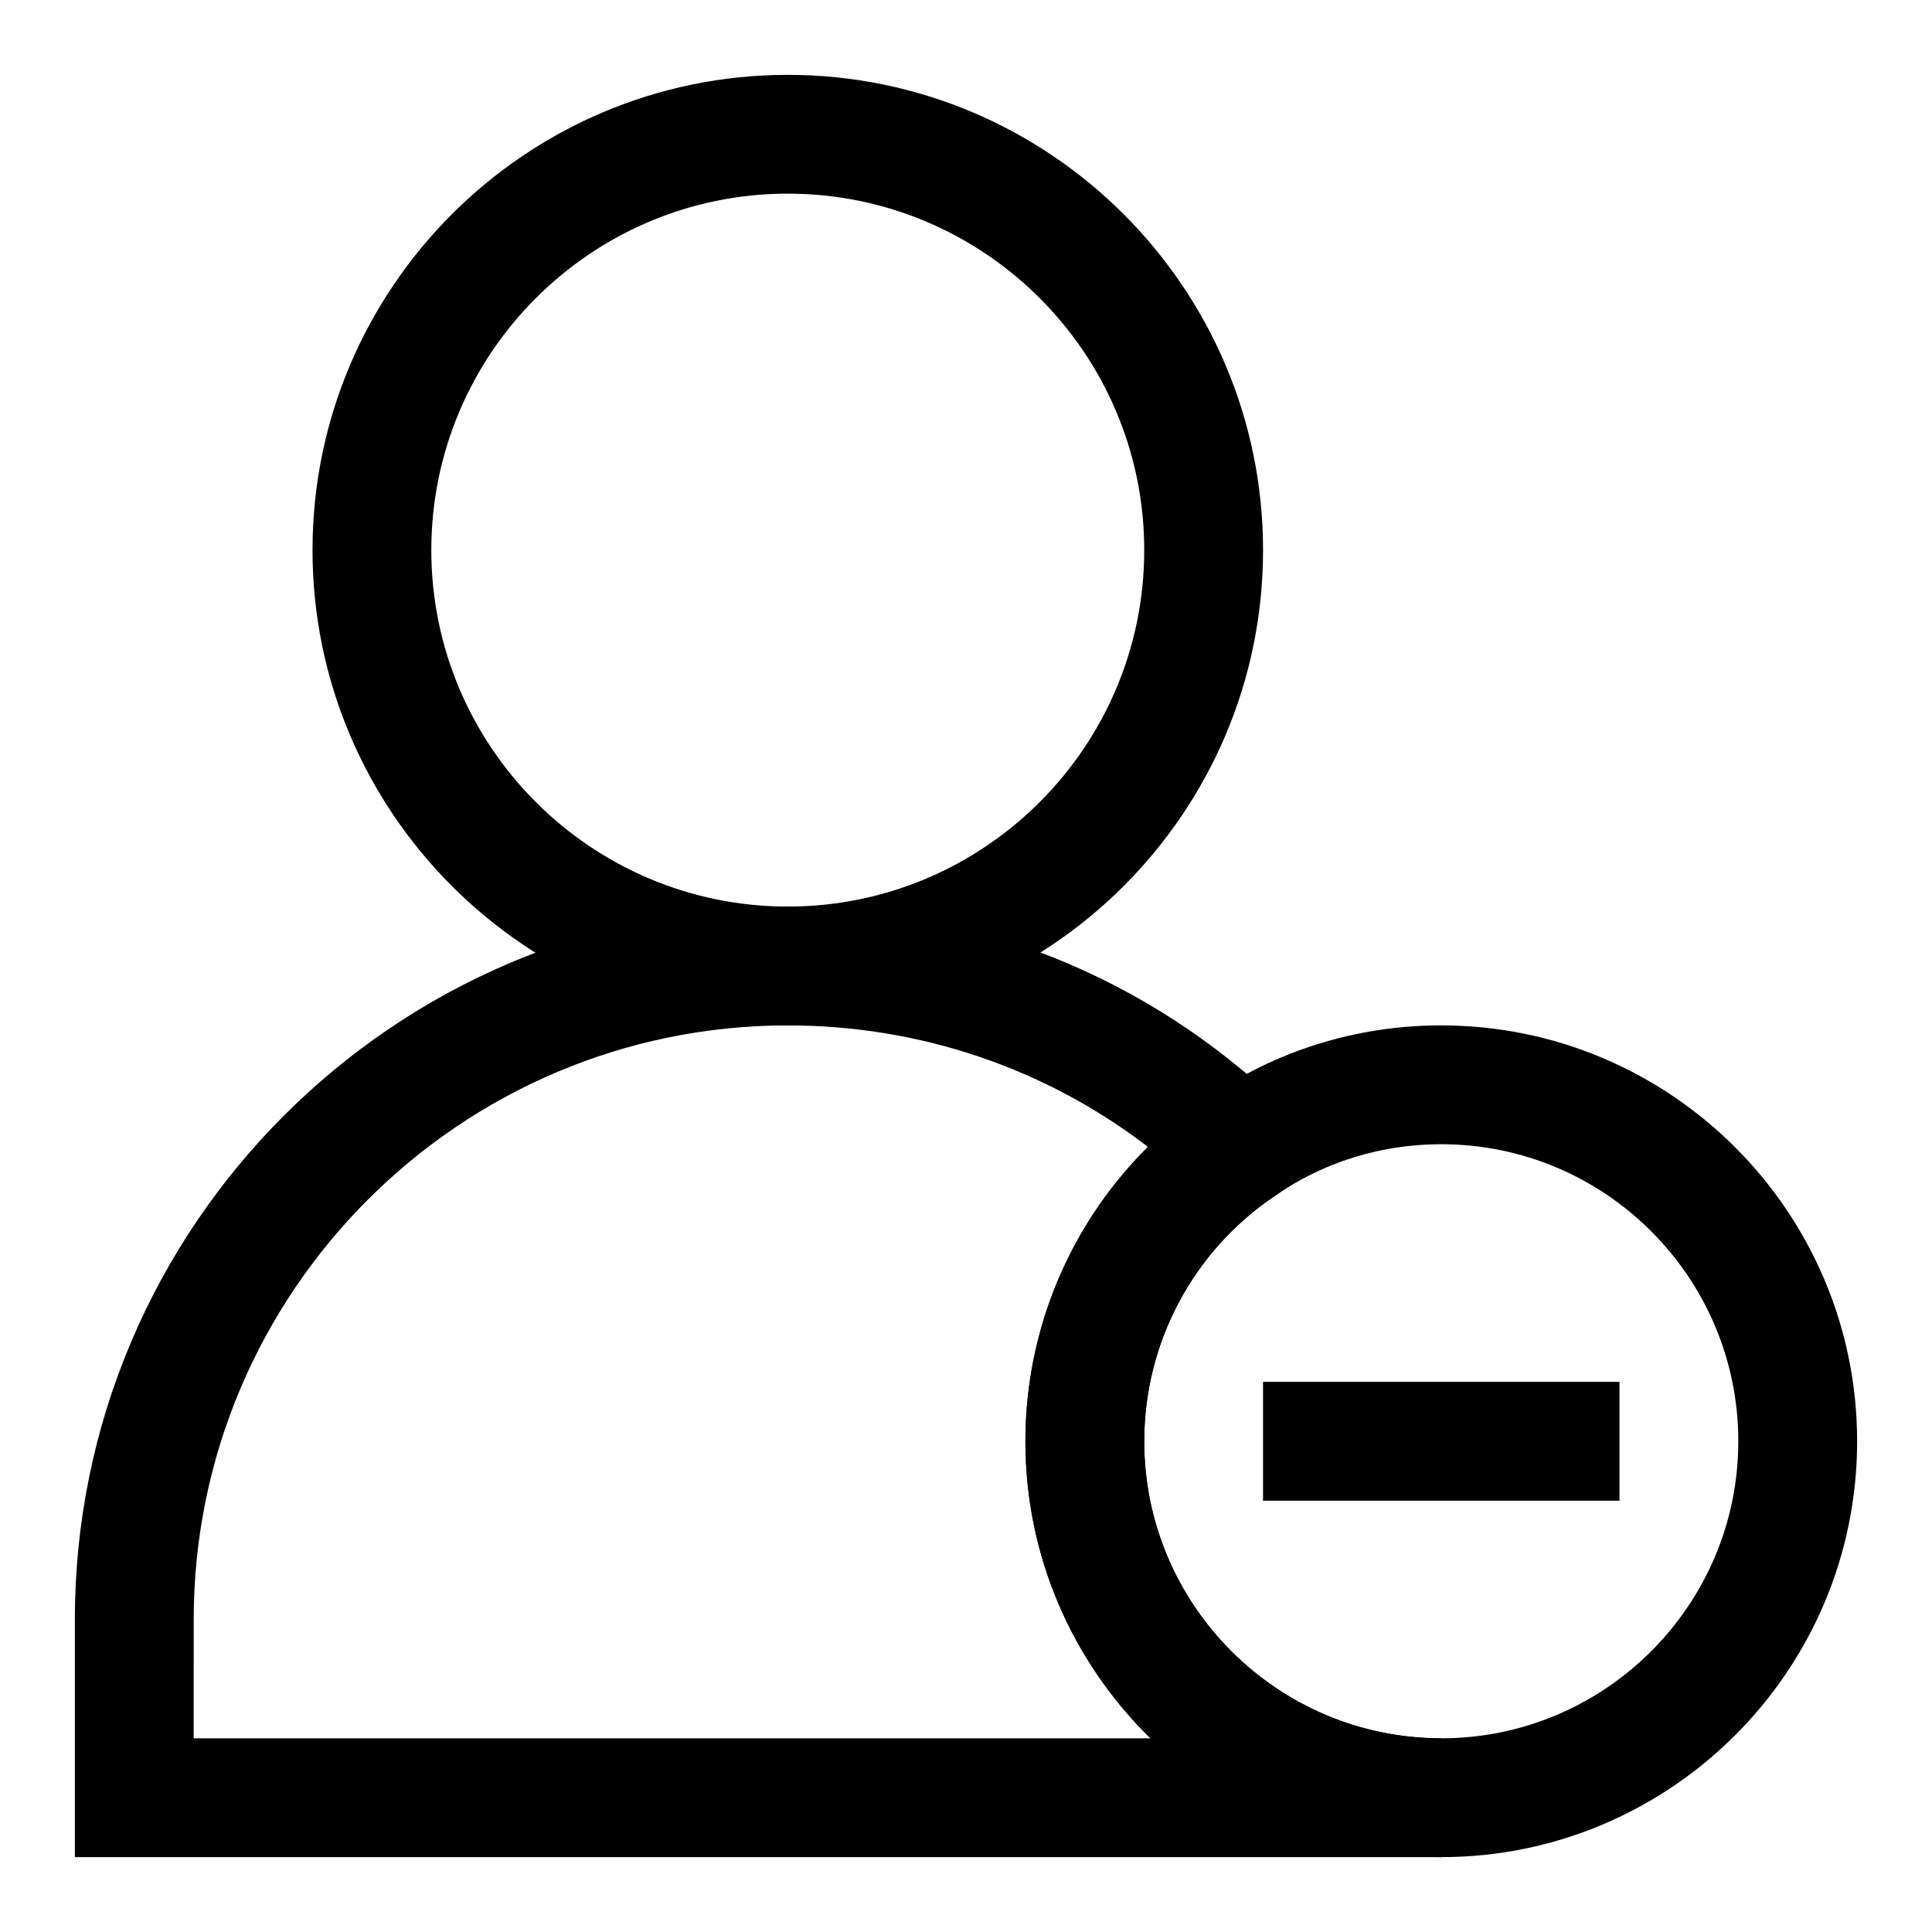 <?xml version="1.0" encoding="UTF-8"?>
<!-- Uploaded to: ICON Repo, www.iconrepo.com, Generator: ICON Repo Mixer Tools -->
<svg fill="#000000" width="800px" height="800px" version="1.1" viewBox="144 144 512 512" xmlns="http://www.w3.org/2000/svg">
 <g>
  <path d="m352.77 415.74c-69.445 0-125.95-56.504-125.95-125.95 0-69.445 56.504-125.95 125.95-125.95 69.445 0 125.95 56.504 125.95 125.95 0 69.449-56.504 125.95-125.95 125.95zm0-220.42c-52.098 0-94.465 42.367-94.465 94.465 0 52.098 42.367 94.465 94.465 94.465s94.465-42.367 94.465-94.465c0-52.098-42.367-94.465-94.465-94.465z"/>
  <path d="m525.95 636.16h-362.11v-62.977c0-104.18 84.75-188.93 188.93-188.93 49.137 0 95.566 18.672 130.75 52.586l13.949 13.445-16.012 10.91c-21.441 14.578-34.227 38.809-34.227 64.754 0 43.406 35.312 78.719 78.719 78.719zm-330.62-31.488h253.56c-20.434-20.012-33.141-47.91-33.141-78.723 0-29.598 11.871-57.574 32.465-78.012-27.191-20.875-60.488-32.195-95.441-32.195-86.812 0-157.44 70.629-157.44 157.44z"/>
  <path d="m525.95 636.16c-60.758 0-110.21-49.438-110.21-110.21 0-36.383 17.949-70.312 47.973-90.797 18.152-12.66 39.723-19.414 62.234-19.414 60.758 0 110.21 49.438 110.21 110.21 0.004 60.773-49.449 110.21-110.21 110.21zm0-188.93c-16.043 0-31.363 4.785-44.352 13.855-21.582 14.688-34.367 38.918-34.367 64.863 0 43.406 35.312 78.719 78.719 78.719s78.719-35.312 78.719-78.719c0.004-43.406-35.312-78.719-78.719-78.719z"/>
  <path d="m478.72 510.21h94.465v31.488h-94.465z"/>
 </g>
</svg>
